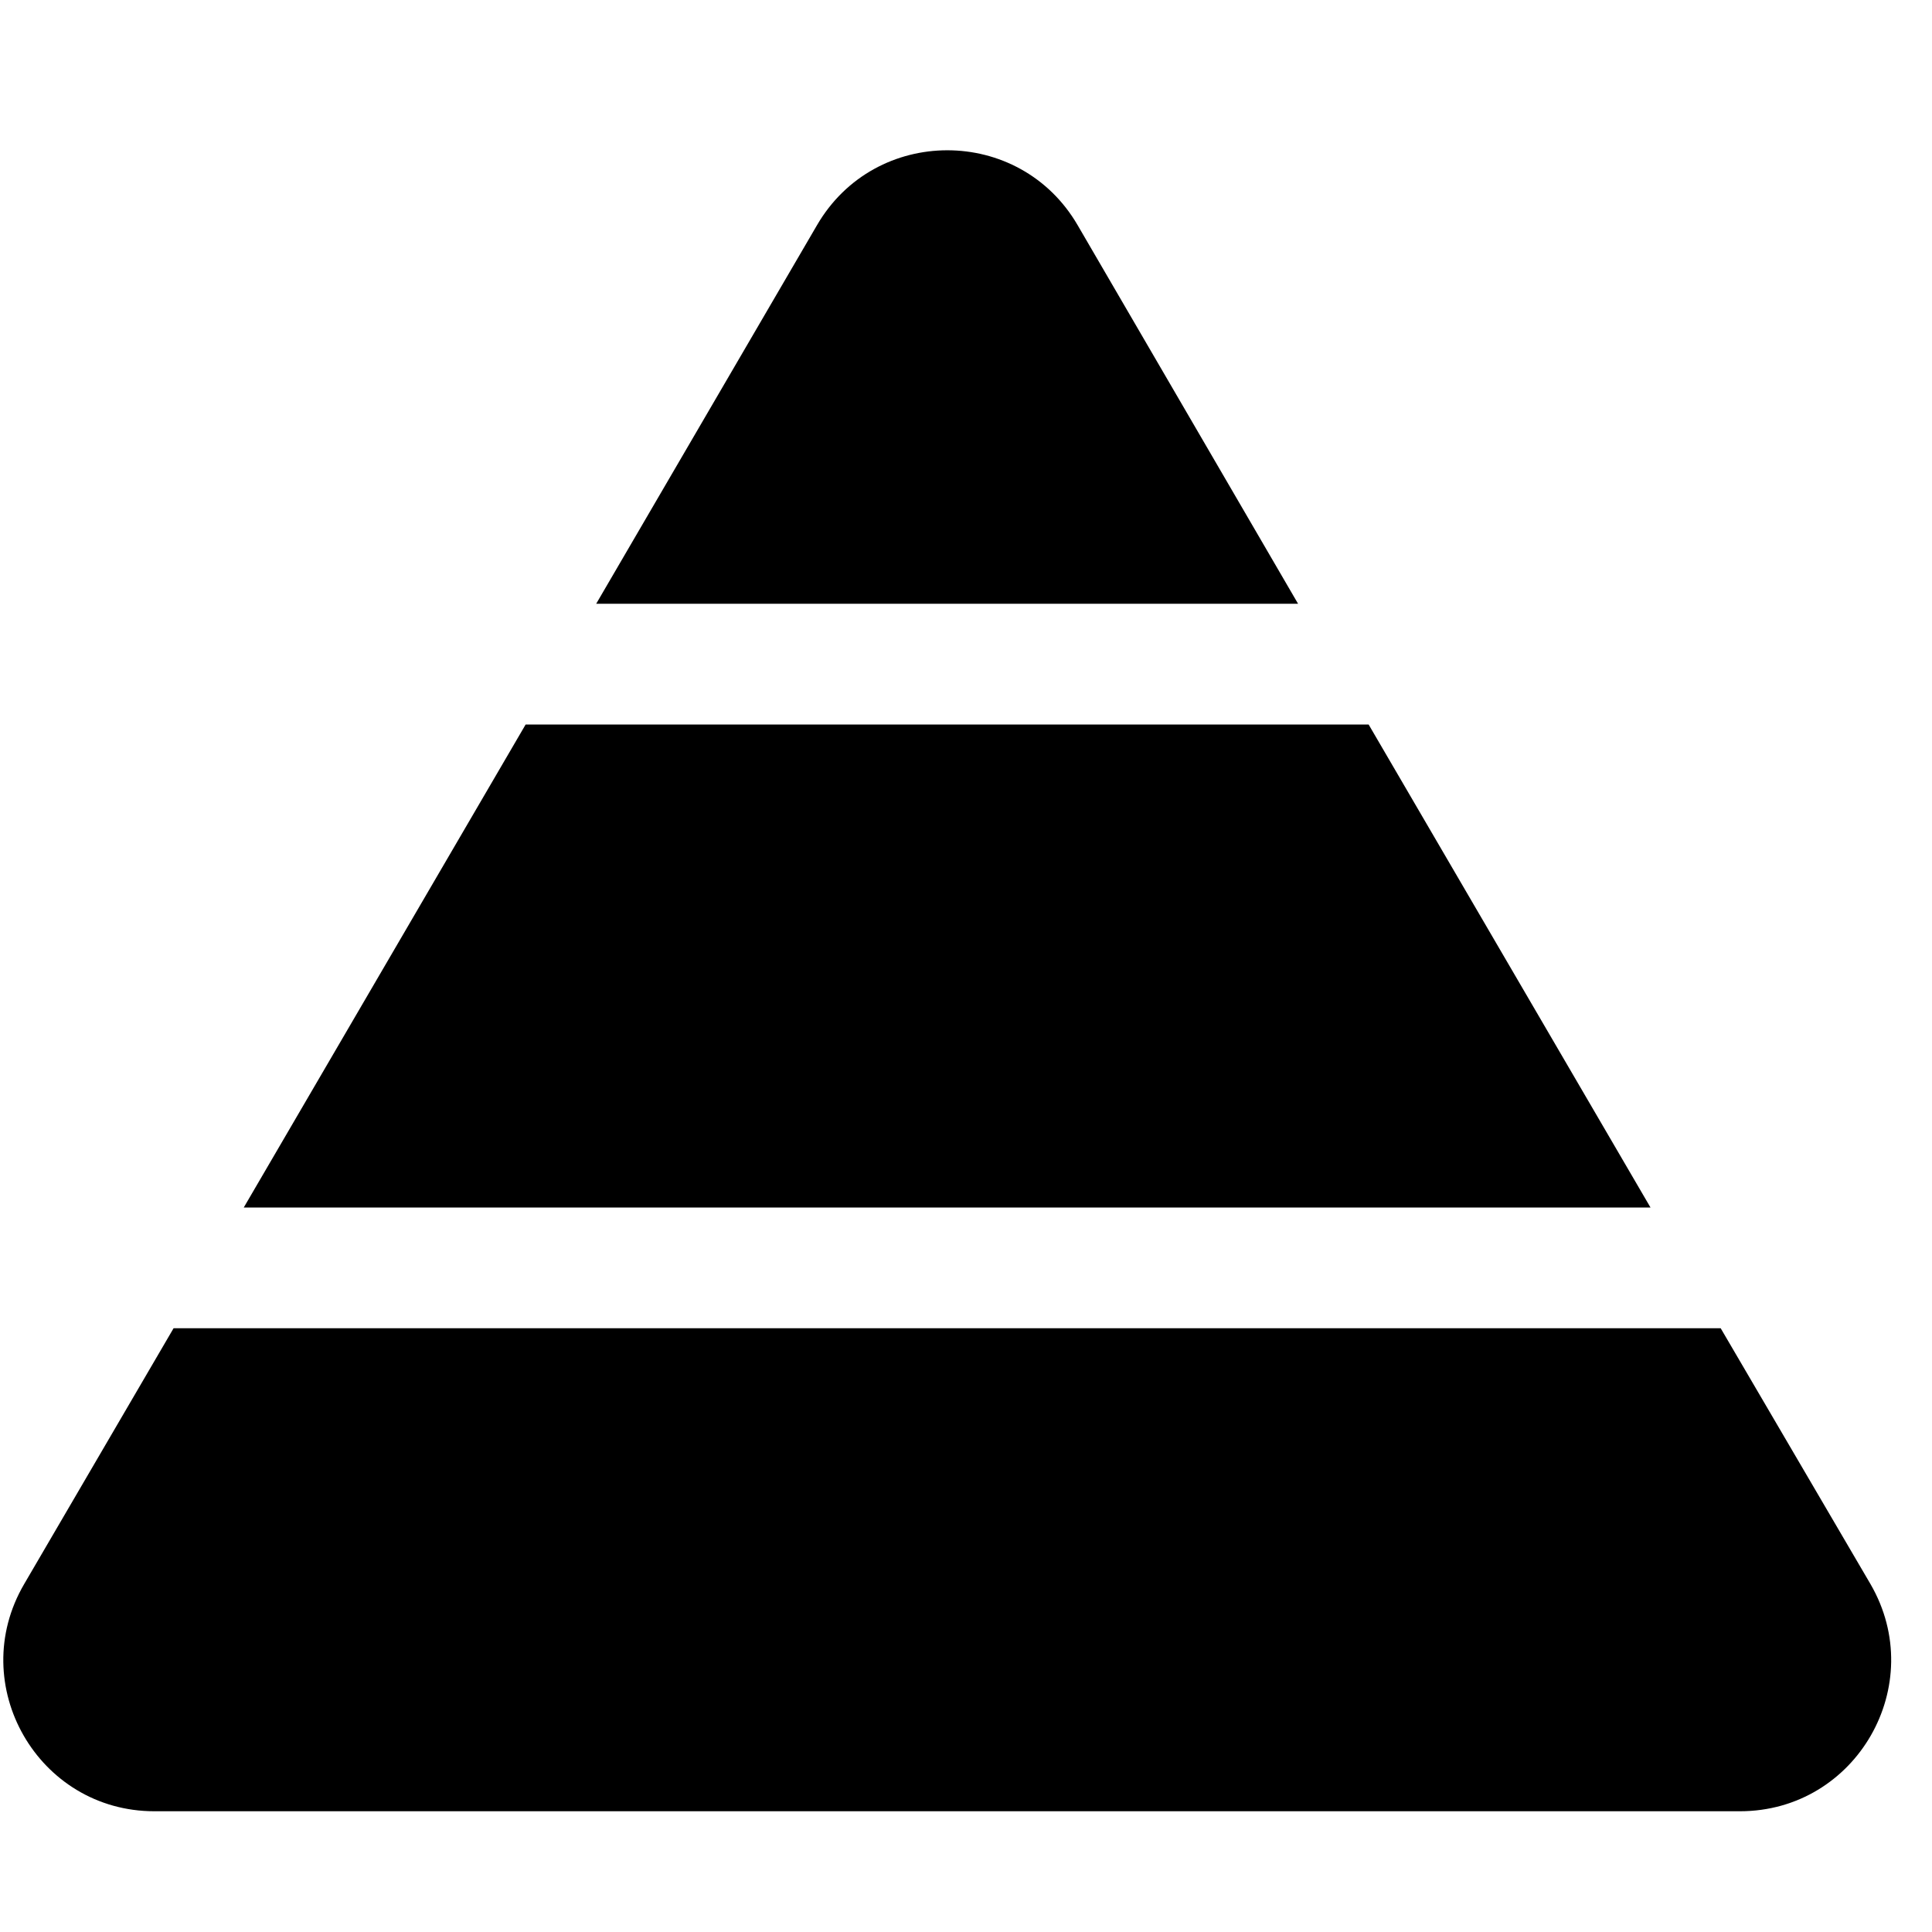 <svg xmlns="http://www.w3.org/2000/svg" viewBox="0 0 512 512"><!--! Font Awesome Pro 6.3.0 by @fontawesome - https://fontawesome.com License - https://fontawesome.com/license (Commercial License) Copyright 2023 Fonticons, Inc. --><path d="M285.6 59.7c-15.4-26.5-53.7-26.5-69.1 0L158 160H344L285.6 59.7zM64.6 320H437.4L362.7 192H139.3L64.6 320zM46 352L6.4 419.8C-9.2 446.5 10.1 480 40.9 480H461.1c30.9 0 50.1-33.5 34.6-60.2L456 352H46z"/></svg>